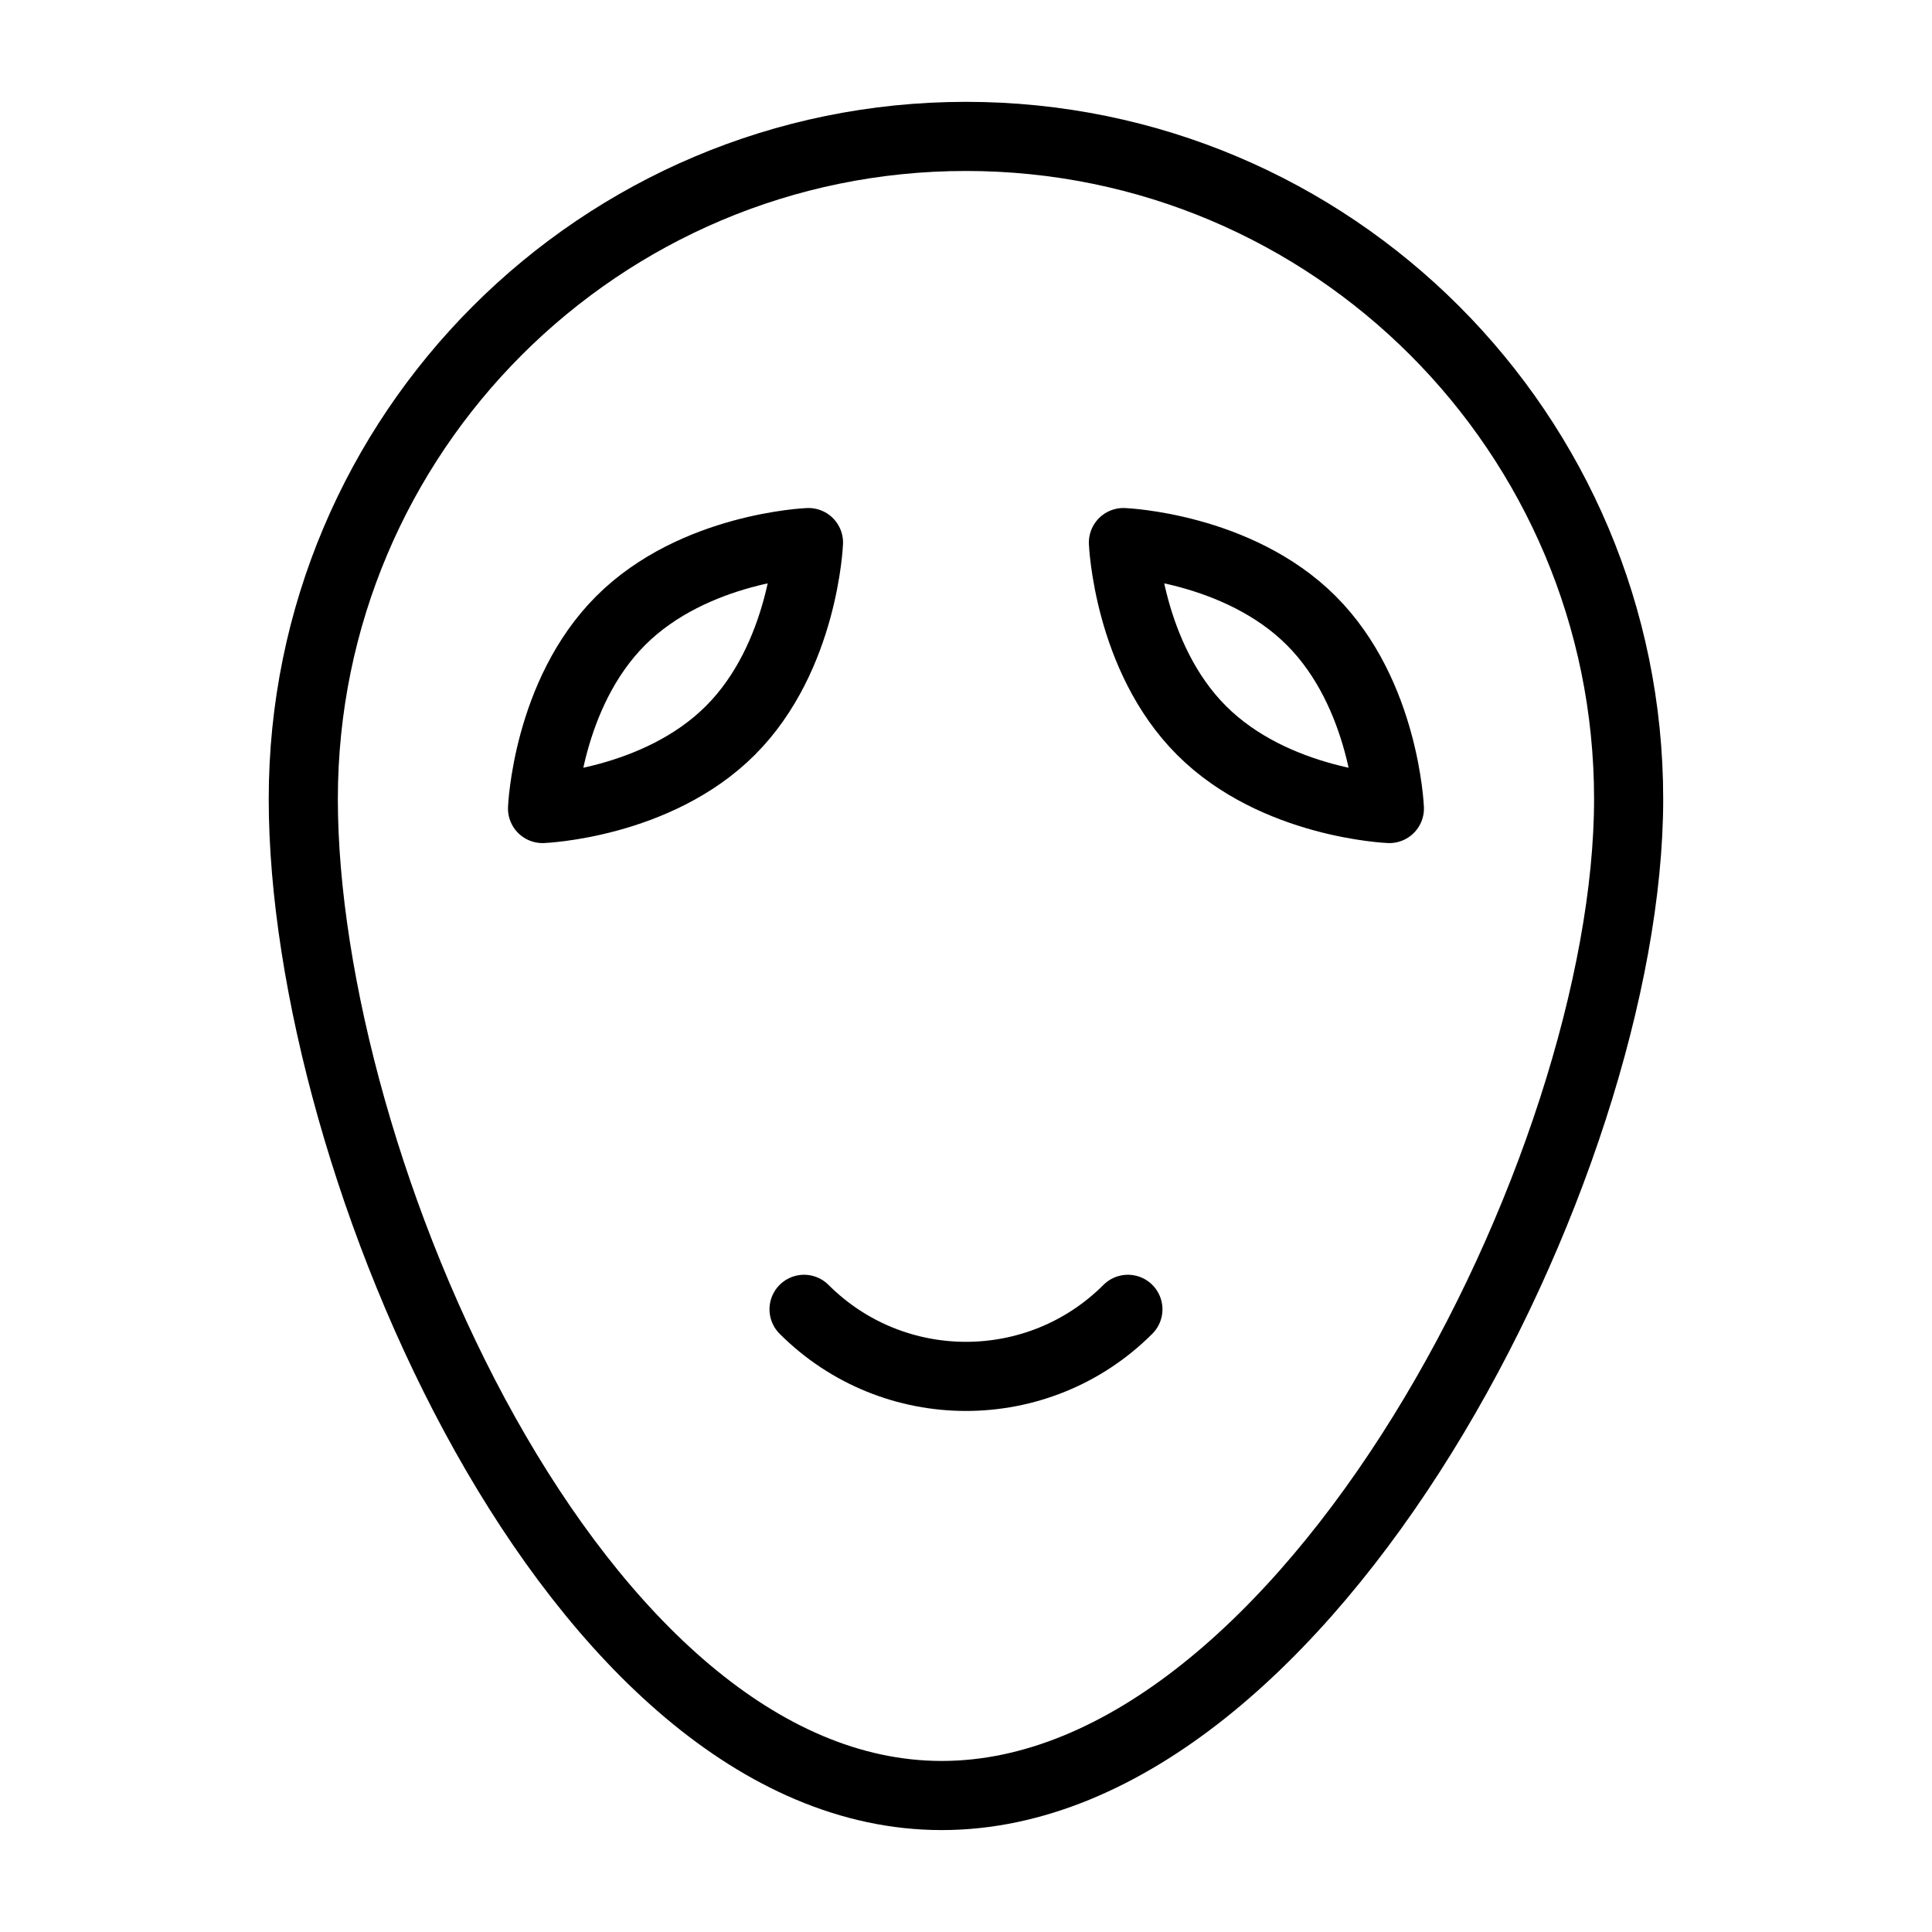 <?xml version="1.0" encoding="UTF-8"?>
<!-- Uploaded to: SVG Repo, www.svgrepo.com, Generator: SVG Repo Mixer Tools -->
<svg width="800px" height="800px" version="1.1" viewBox="144 144 512 512" xmlns="http://www.w3.org/2000/svg">
 <g fill="none" stroke="#000000" stroke-linecap="round" stroke-linejoin="round" stroke-miterlimit="10" stroke-width="2">
  <path transform="matrix(9.16 0 0 9.16 148.09 148.09)" d="m46.672 22.672c0 10.588-9.283 28.828-19.872 28.828s-18.472-18.24-18.472-28.828c0-10.588 8.584-19.172 19.172-19.172 10.588 0 19.172 8.583 19.172 19.172z"/>
  <path transform="matrix(9.16 0 0 9.16 148.09 148.09)" d="m32.185 37.434c-2.587 2.587-6.782 2.587-9.369 0"/>
  <path transform="matrix(9.16 0 0 9.16 148.09 148.09)" d="m39.75 22.945s-3.31-0.134-5.435-2.259c-2.124-2.124-2.259-5.435-2.259-5.435s3.31 0.134 5.435 2.259c2.124 2.124 2.259 5.435 2.259 5.435z"/>
  <path transform="matrix(9.16 0 0 9.16 148.09 148.09)" d="m15.25 22.945s3.31-0.134 5.435-2.259c2.124-2.124 2.259-5.435 2.259-5.435s-3.31 0.134-5.435 2.259c-2.124 2.124-2.259 5.435-2.259 5.435z"/>
 </g>
</svg>